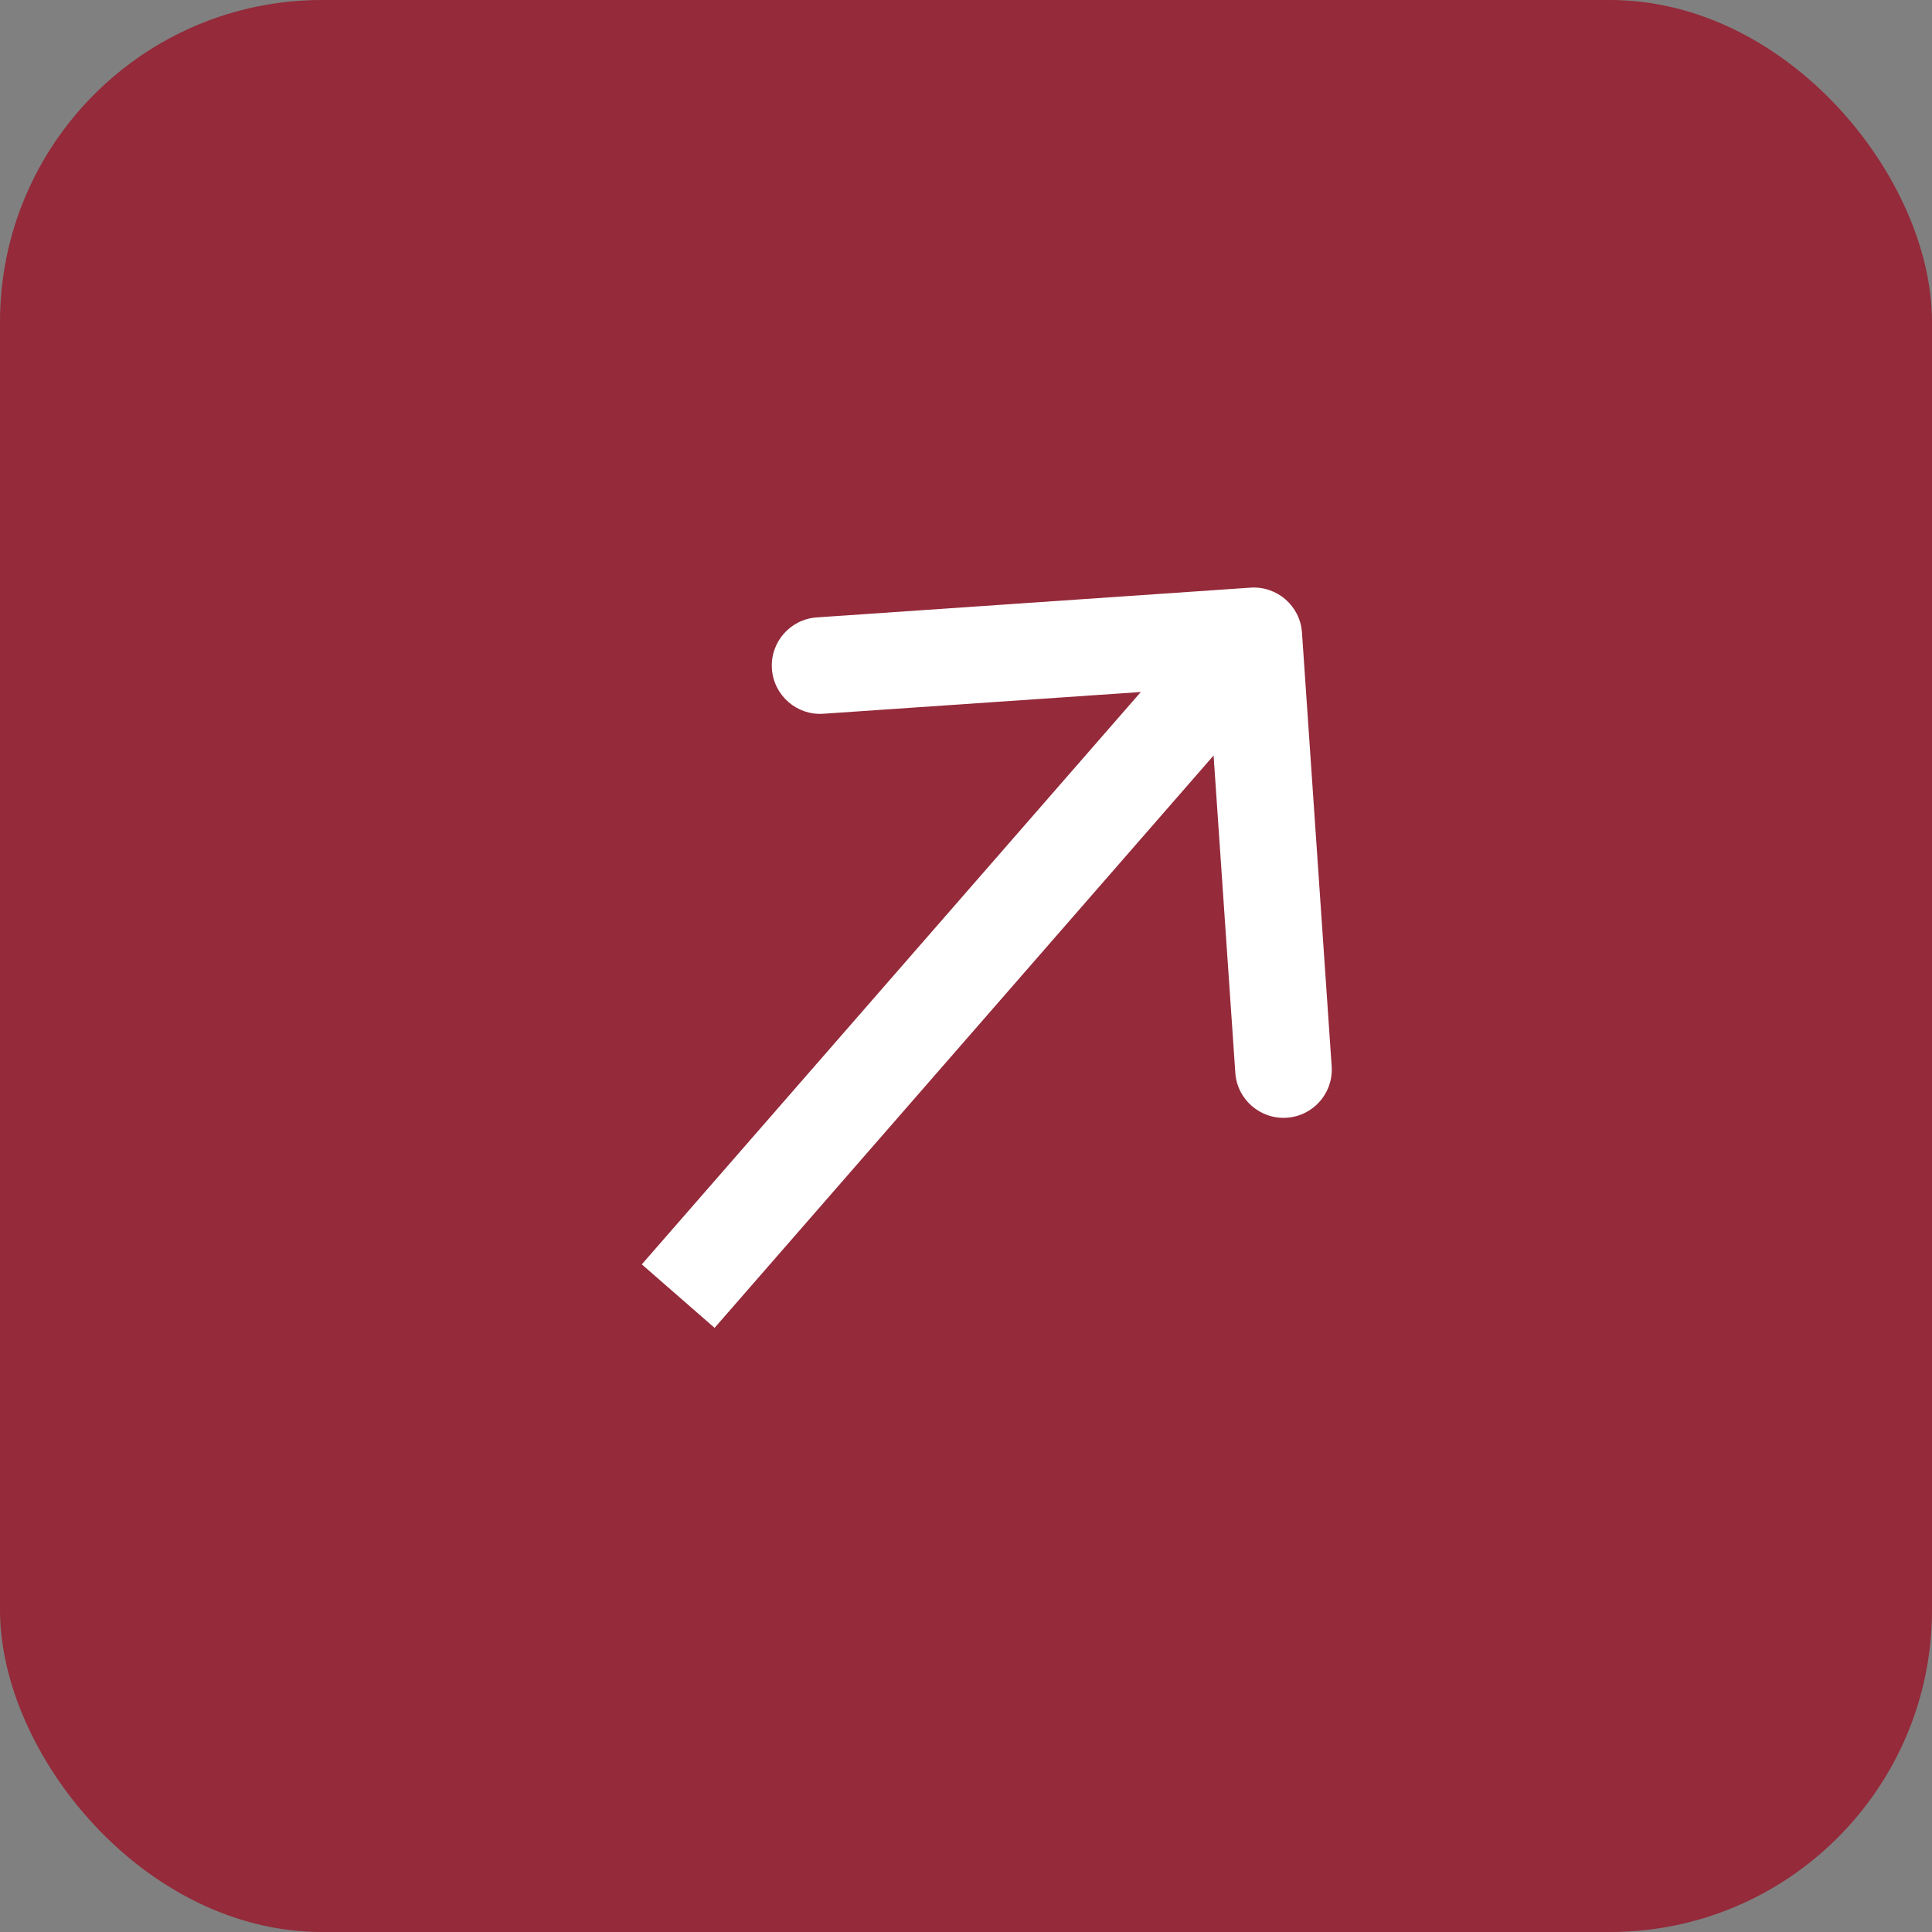 <?xml version="1.0" encoding="UTF-8"?> <svg xmlns="http://www.w3.org/2000/svg" width="30" height="30" viewBox="0 0 30 30" fill="none"><rect x="0" y="0" width="30" height="30" fill="#808080" stroke="none"/> <rect width="30" height="30" rx="5" fill="#942A3A"></rect> <path d="M20.217 9.822C20.189 9.409 19.831 9.097 19.418 9.125L12.683 9.587C12.27 9.615 11.958 9.973 11.986 10.386C12.015 10.8 12.373 11.112 12.786 11.083L18.772 10.673L19.182 16.659C19.21 17.072 19.568 17.384 19.982 17.356C20.395 17.328 20.707 16.97 20.678 16.557L20.217 9.822ZM11.096 20.619L20.034 10.367L18.904 9.381L9.966 19.633L11.096 20.619Z" fill="white"></path> </svg> 